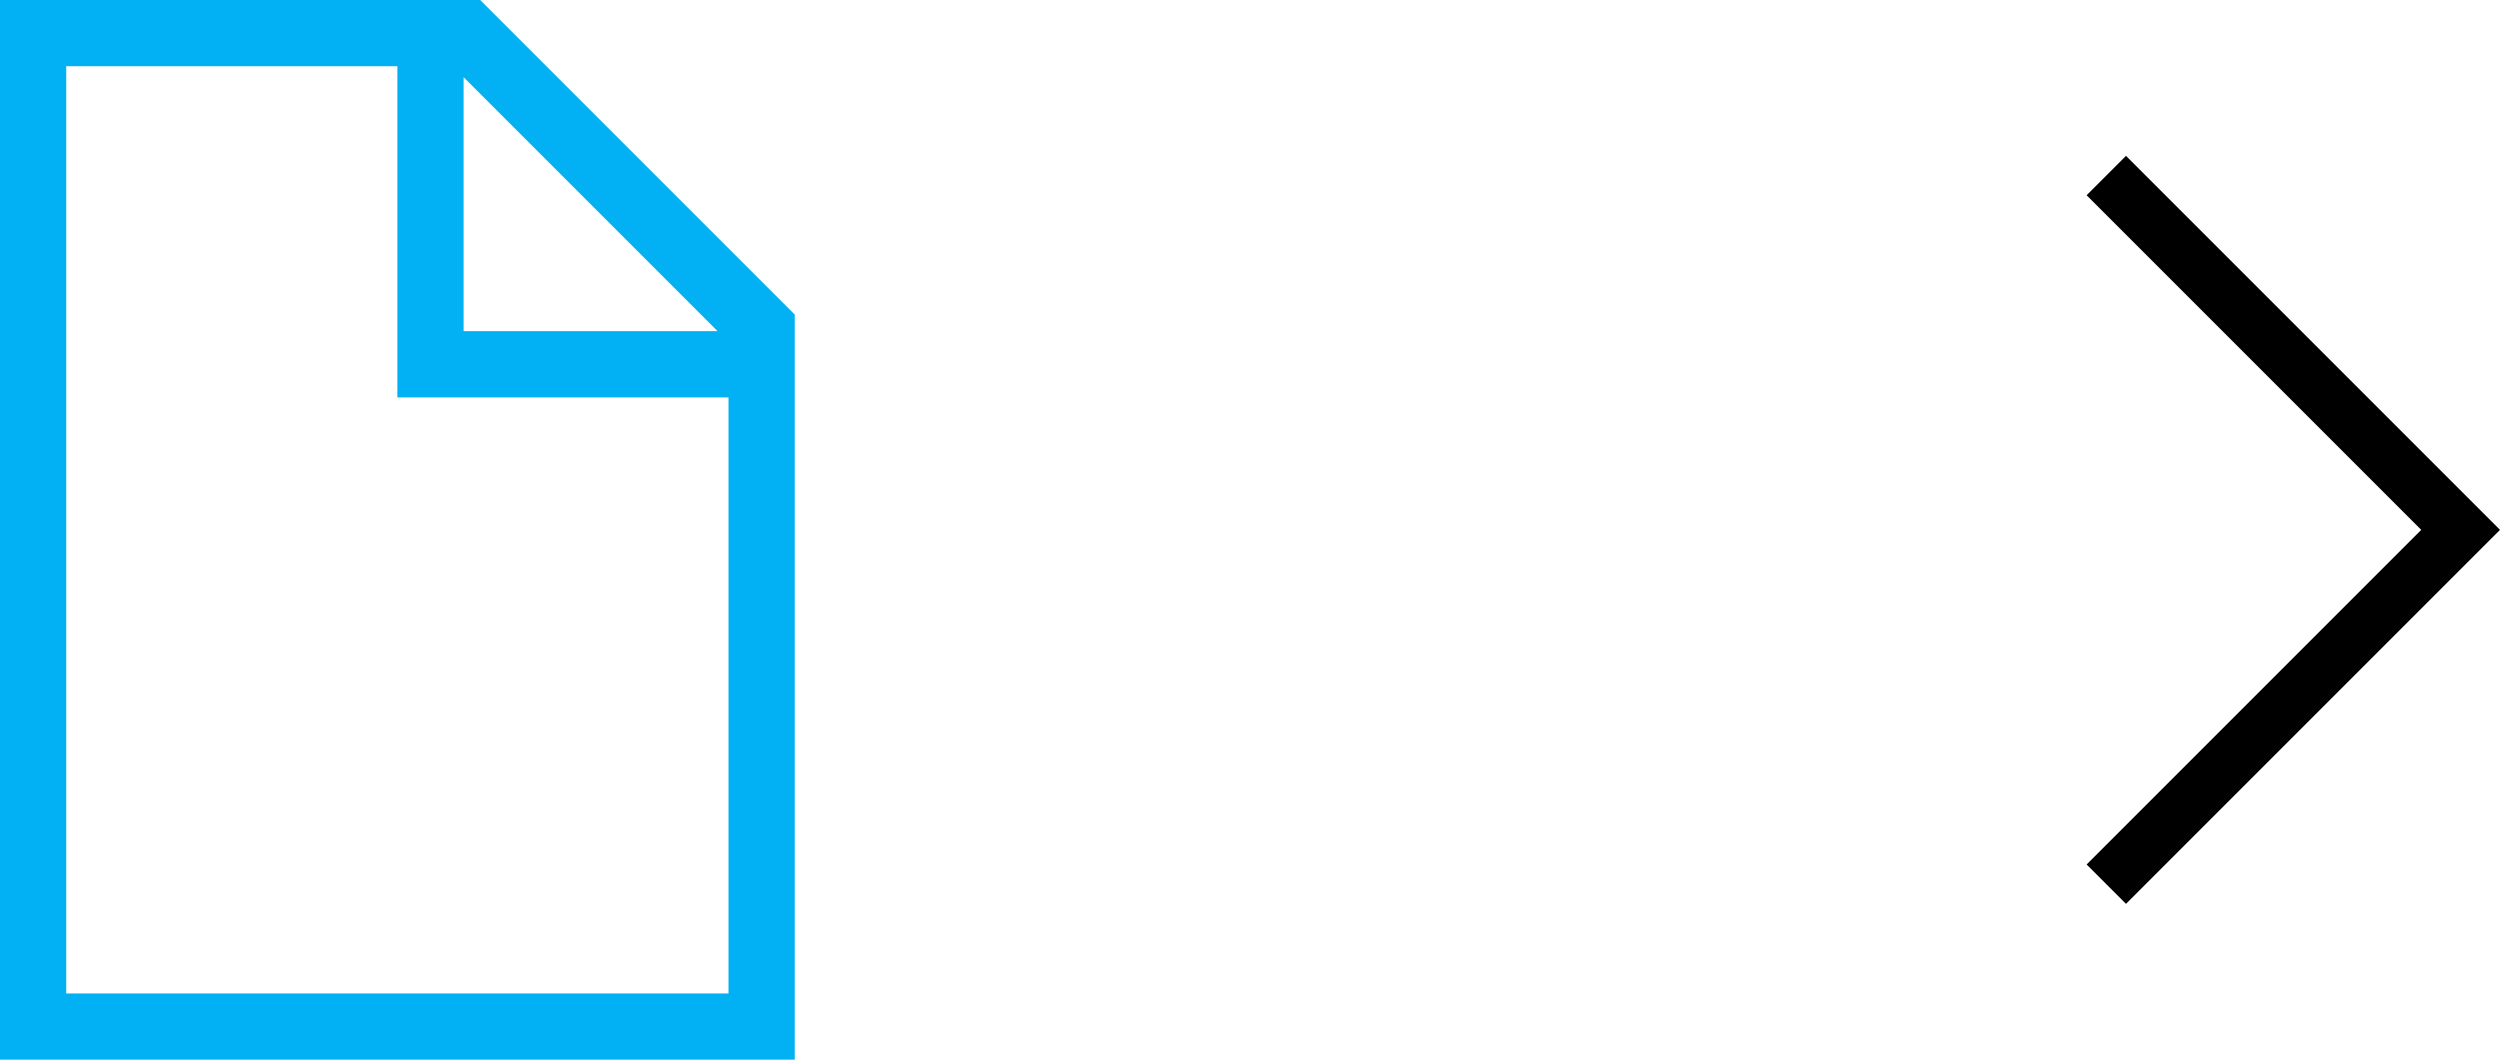 <svg xmlns="http://www.w3.org/2000/svg" width="401.069" height="170" viewBox="0 0 401.069 170"><g id="Group_20" data-name="Group 20" transform="translate(-84.25 -1379)"><path id="Union_4" data-name="Union 4" d="M116.875-2520.25H63.75v-53.125H10.625v148.75h106.25Zm-1.76-10.625-40.74-40.74v40.74ZM10.625-2584H77.031l50.469,50.469V-2414H0v-170Z" transform="translate(84.25 3963)" fill="#01b1f3"></path><path id="Path_14494" data-name="Path 14494" d="M37.565-75l-3.159,3.159L-19.276-18.163-22.435-15l-6.319-6.319,3.159-3.159L24.927-75l-50.522-50.522-3.159-3.159L-22.435-135l3.159,3.159L34.405-78.163,37.565-75Z" transform="translate(447.754 1539.004)"></path></g></svg>